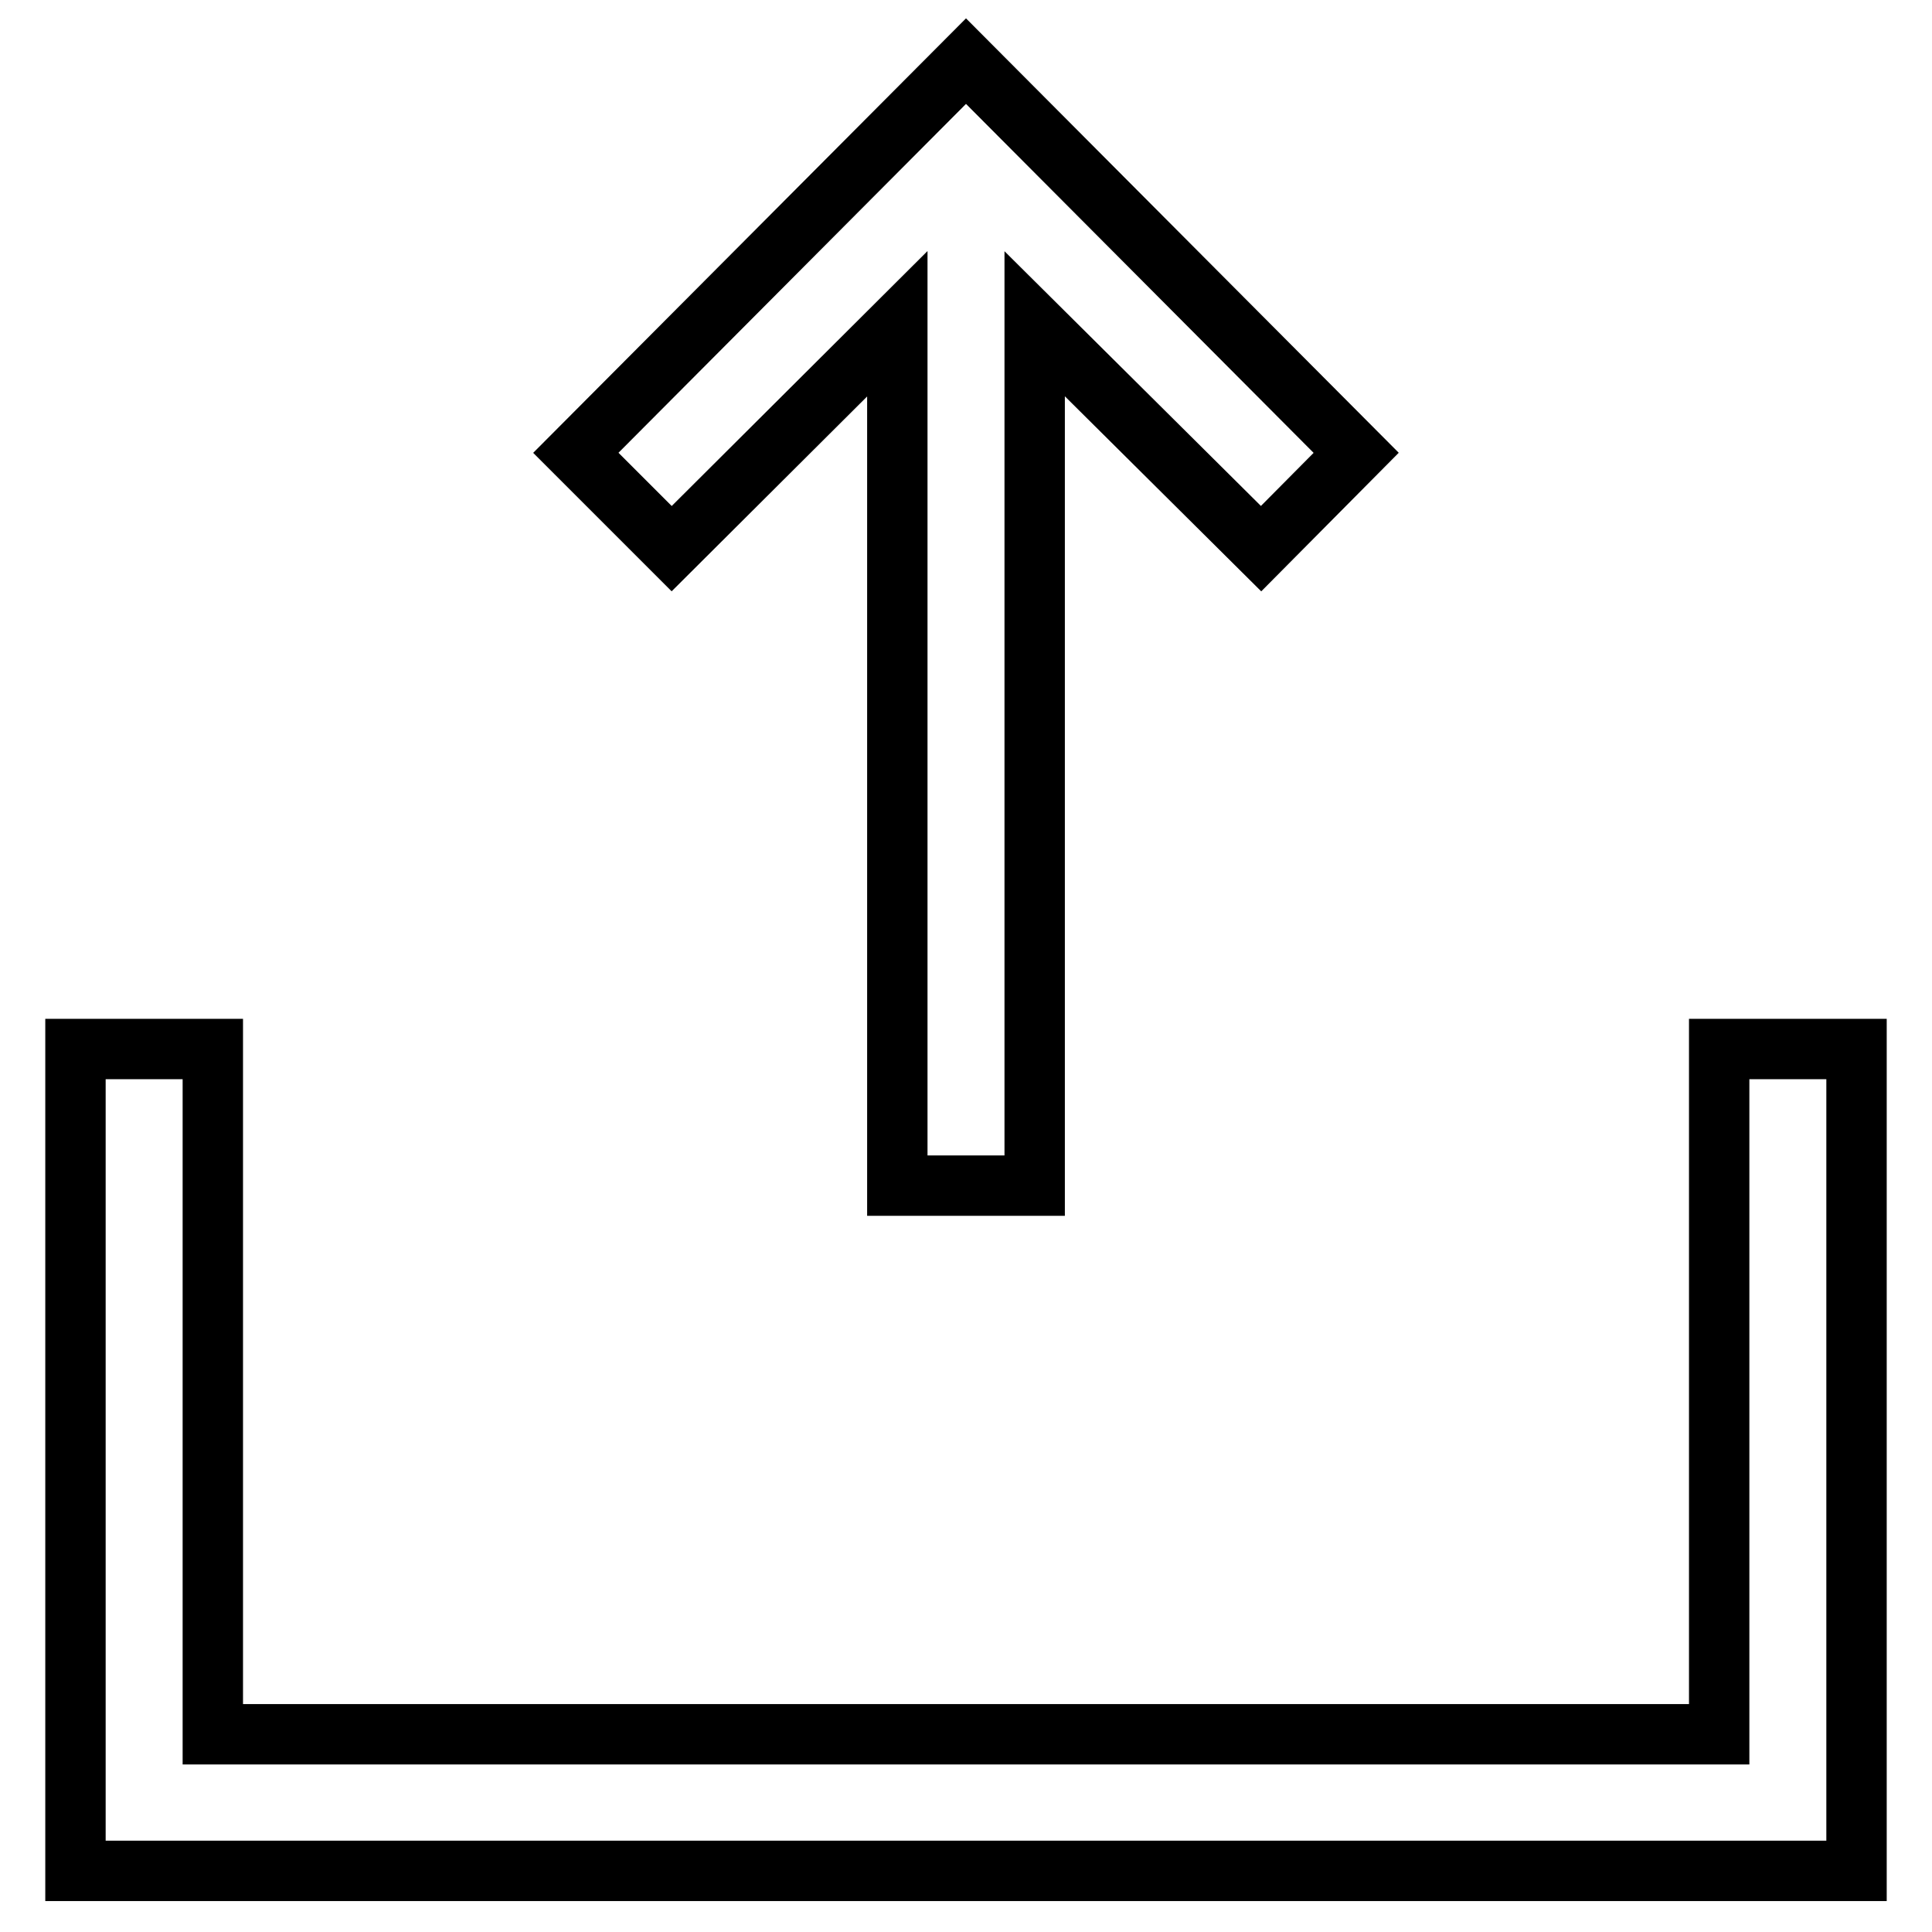 <?xml version="1.0" encoding="utf-8"?>
<!-- Svg Vector Icons : http://www.onlinewebfonts.com/icon -->
<!DOCTYPE svg PUBLIC "-//W3C//DTD SVG 1.1//EN" "http://www.w3.org/Graphics/SVG/1.1/DTD/svg11.dtd">
<svg version="1.1" xmlns="http://www.w3.org/2000/svg" xmlns:xlink="http://www.w3.org/1999/xlink" x="0px" y="0px" viewBox="0 0 256 256" enable-background="new 0 0 256 256" xml:space="preserve">
<g> <path stroke-width="8" fill-opacity="0" stroke="#000000"  d="M118.9,42.9v114.2h18.2V42.9l30,29.8L179.7,60L128,8.1L76.3,60L89,72.7L118.9,42.9z"/> <path stroke-width="8" fill-opacity="0" stroke="#000000"  d="M227.8,139v90.8H28.2V139H10v108.9h236V139H227.8z"/></g>
</svg>